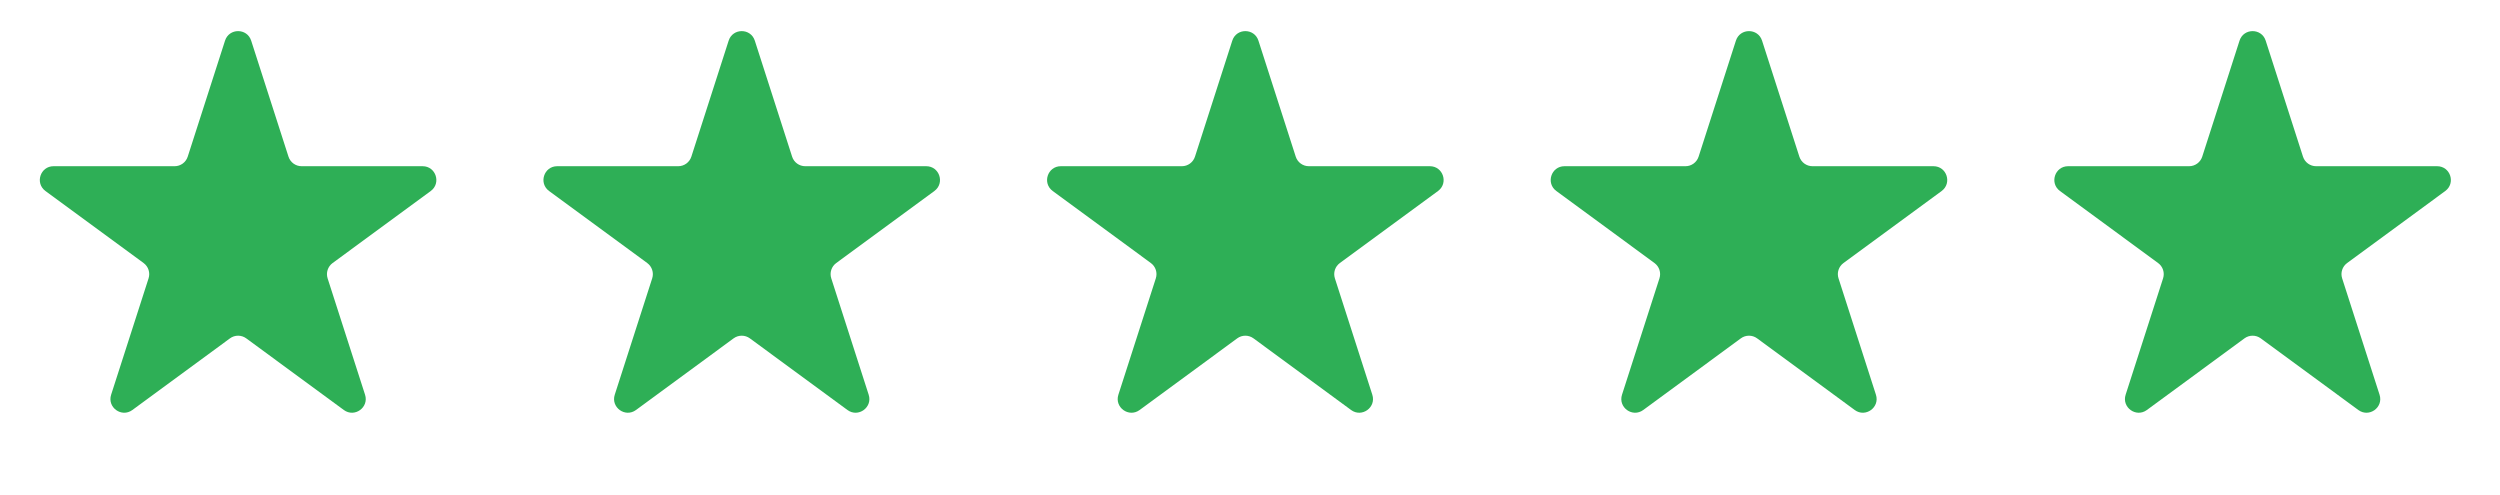 <svg width="91" height="18" viewBox="0 0 91 18" fill="none" xmlns="http://www.w3.org/2000/svg">
<path d="M8.191 1.48C8.34 1.017 8.994 1.017 9.143 1.48L10.501 5.703C10.568 5.909 10.76 6.05 10.977 6.05H15.383C15.866 6.05 16.068 6.667 15.679 6.953L12.106 9.575C11.932 9.703 11.86 9.927 11.925 10.132L13.288 14.368C13.437 14.83 12.907 15.211 12.517 14.925L8.963 12.316C8.787 12.187 8.547 12.187 8.371 12.316L4.817 14.925C4.426 15.211 3.897 14.83 4.045 14.368L5.408 10.132C5.474 9.927 5.401 9.703 5.228 9.575L1.655 6.953C1.265 6.667 1.467 6.05 1.95 6.05H6.357C6.574 6.05 6.766 5.909 6.833 5.703L8.191 1.48Z" fill="#2EAF56"/>
<path d="M26.523 1.48C26.672 1.017 27.326 1.017 27.475 1.48L28.833 5.703C28.899 5.909 29.092 6.05 29.309 6.05H33.715C34.198 6.05 34.401 6.667 34.011 6.953L30.438 9.575C30.264 9.703 30.192 9.927 30.258 10.132L31.62 14.368C31.769 14.83 31.239 15.211 30.849 14.925L27.295 12.316C27.119 12.187 26.879 12.187 26.703 12.316L23.149 14.925C22.758 15.211 22.229 14.83 22.377 14.368L23.74 10.132C23.806 9.927 23.733 9.703 23.56 9.575L19.987 6.953C19.597 6.667 19.799 6.05 20.282 6.05H24.689C24.906 6.05 25.098 5.909 25.165 5.703L26.523 1.48Z" fill="#2EAF56"/>
<path d="M44.855 1.48C45.004 1.017 45.658 1.017 45.807 1.48L47.165 5.703C47.232 5.909 47.424 6.05 47.641 6.05H52.047C52.53 6.05 52.733 6.667 52.343 6.953L48.77 9.575C48.596 9.703 48.524 9.927 48.59 10.132L49.952 14.368C50.101 14.83 49.571 15.211 49.181 14.925L45.627 12.316C45.451 12.187 45.211 12.187 45.035 12.316L41.481 14.925C41.09 15.211 40.561 14.83 40.709 14.368L42.072 10.132C42.138 9.927 42.066 9.703 41.892 9.575L38.319 6.953C37.929 6.667 38.131 6.05 38.614 6.05H43.021C43.238 6.05 43.43 5.909 43.497 5.703L44.855 1.48Z" fill="#2EAF56"/>
<path d="M63.187 1.48C63.336 1.017 63.99 1.017 64.139 1.48L65.497 5.703C65.564 5.909 65.756 6.05 65.973 6.05H70.379C70.862 6.05 71.064 6.667 70.675 6.953L67.102 9.575C66.928 9.703 66.856 9.927 66.922 10.132L68.284 14.368C68.433 14.83 67.903 15.211 67.513 14.925L63.959 12.316C63.783 12.187 63.543 12.187 63.367 12.316L59.813 14.925C59.422 15.211 58.893 14.83 59.041 14.368L60.404 10.132C60.47 9.927 60.398 9.703 60.224 9.575L56.651 6.953C56.261 6.667 56.463 6.05 56.947 6.05H61.353C61.57 6.05 61.762 5.909 61.829 5.703L63.187 1.48Z" fill="#2EAF56"/>
<path d="M81.519 1.48C81.668 1.017 82.322 1.017 82.471 1.48L83.829 5.703C83.896 5.909 84.088 6.05 84.305 6.05H88.711C89.194 6.05 89.397 6.667 89.007 6.953L85.434 9.575C85.26 9.703 85.188 9.927 85.254 10.132L86.616 14.368C86.765 14.83 86.236 15.211 85.845 14.925L82.291 12.316C82.115 12.187 81.875 12.187 81.699 12.316L78.145 14.925C77.754 15.211 77.225 14.83 77.373 14.368L78.736 10.132C78.802 9.927 78.73 9.703 78.556 9.575L74.983 6.953C74.593 6.667 74.796 6.05 75.279 6.05H79.685C79.902 6.05 80.094 5.909 80.161 5.703L81.519 1.48Z" fill="#2EAF56"/>
</svg>
